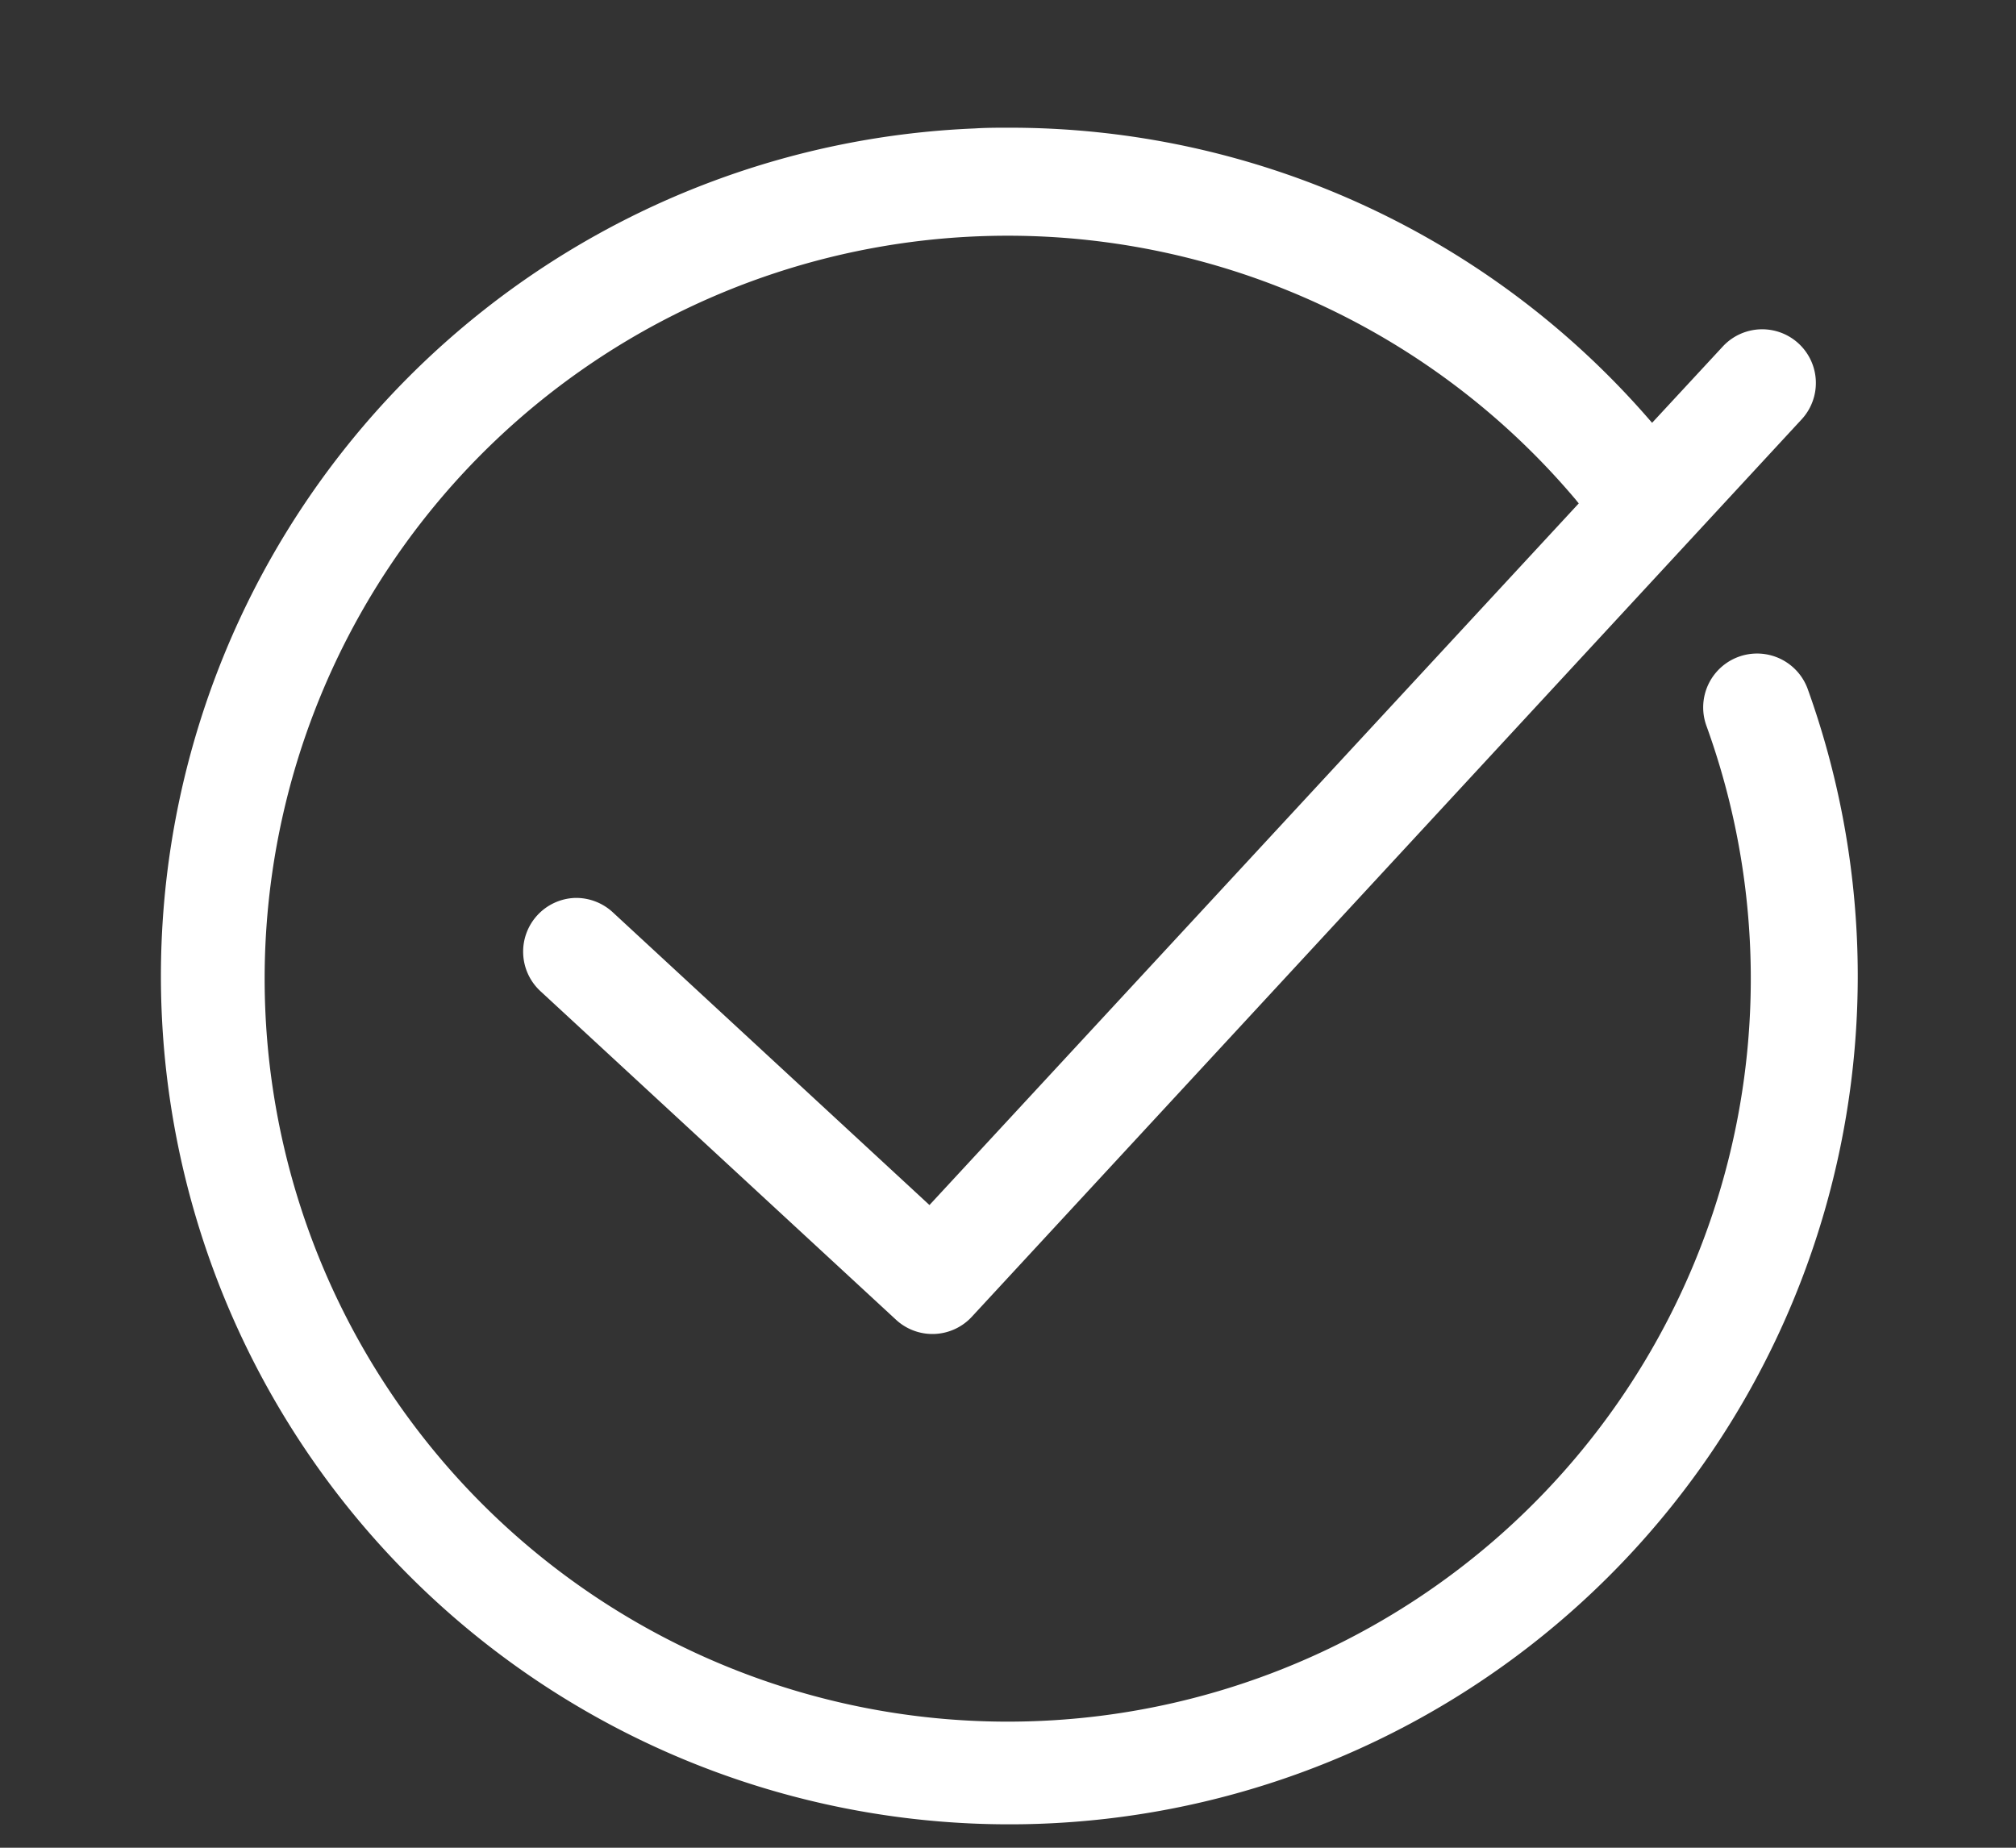 <svg id="Layer_1" data-name="Layer 1" xmlns="http://www.w3.org/2000/svg" viewBox="0 0 136.06 124.72"><rect x="0" y="0" width="136.06" height="124.72" fill="#333333" stroke="none"/><defs><style>.cls-1{fill:#fff;}</style></defs><path class="cls-1" d="M122,46.5A3.63,3.63,0,0,0,115.17,49a50.15,50.15,0,1,1-8.83-15.28l.21.26L62.73,81.34,41.39,61.61a3.65,3.65,0,0,0-2.6-1,3.63,3.63,0,0,0-2.32,6.29l24,22.18a3.62,3.62,0,0,0,5.12-.2l56-60.57a3.62,3.62,0,0,0-5.32-4.92l-4.77,5.15-.27-.31A57.1,57.1,0,0,0,68.07,8.62c-.76,0-1.52,0-2.29.05A57.26,57.26,0,1,0,122,46.5Z"/></svg>